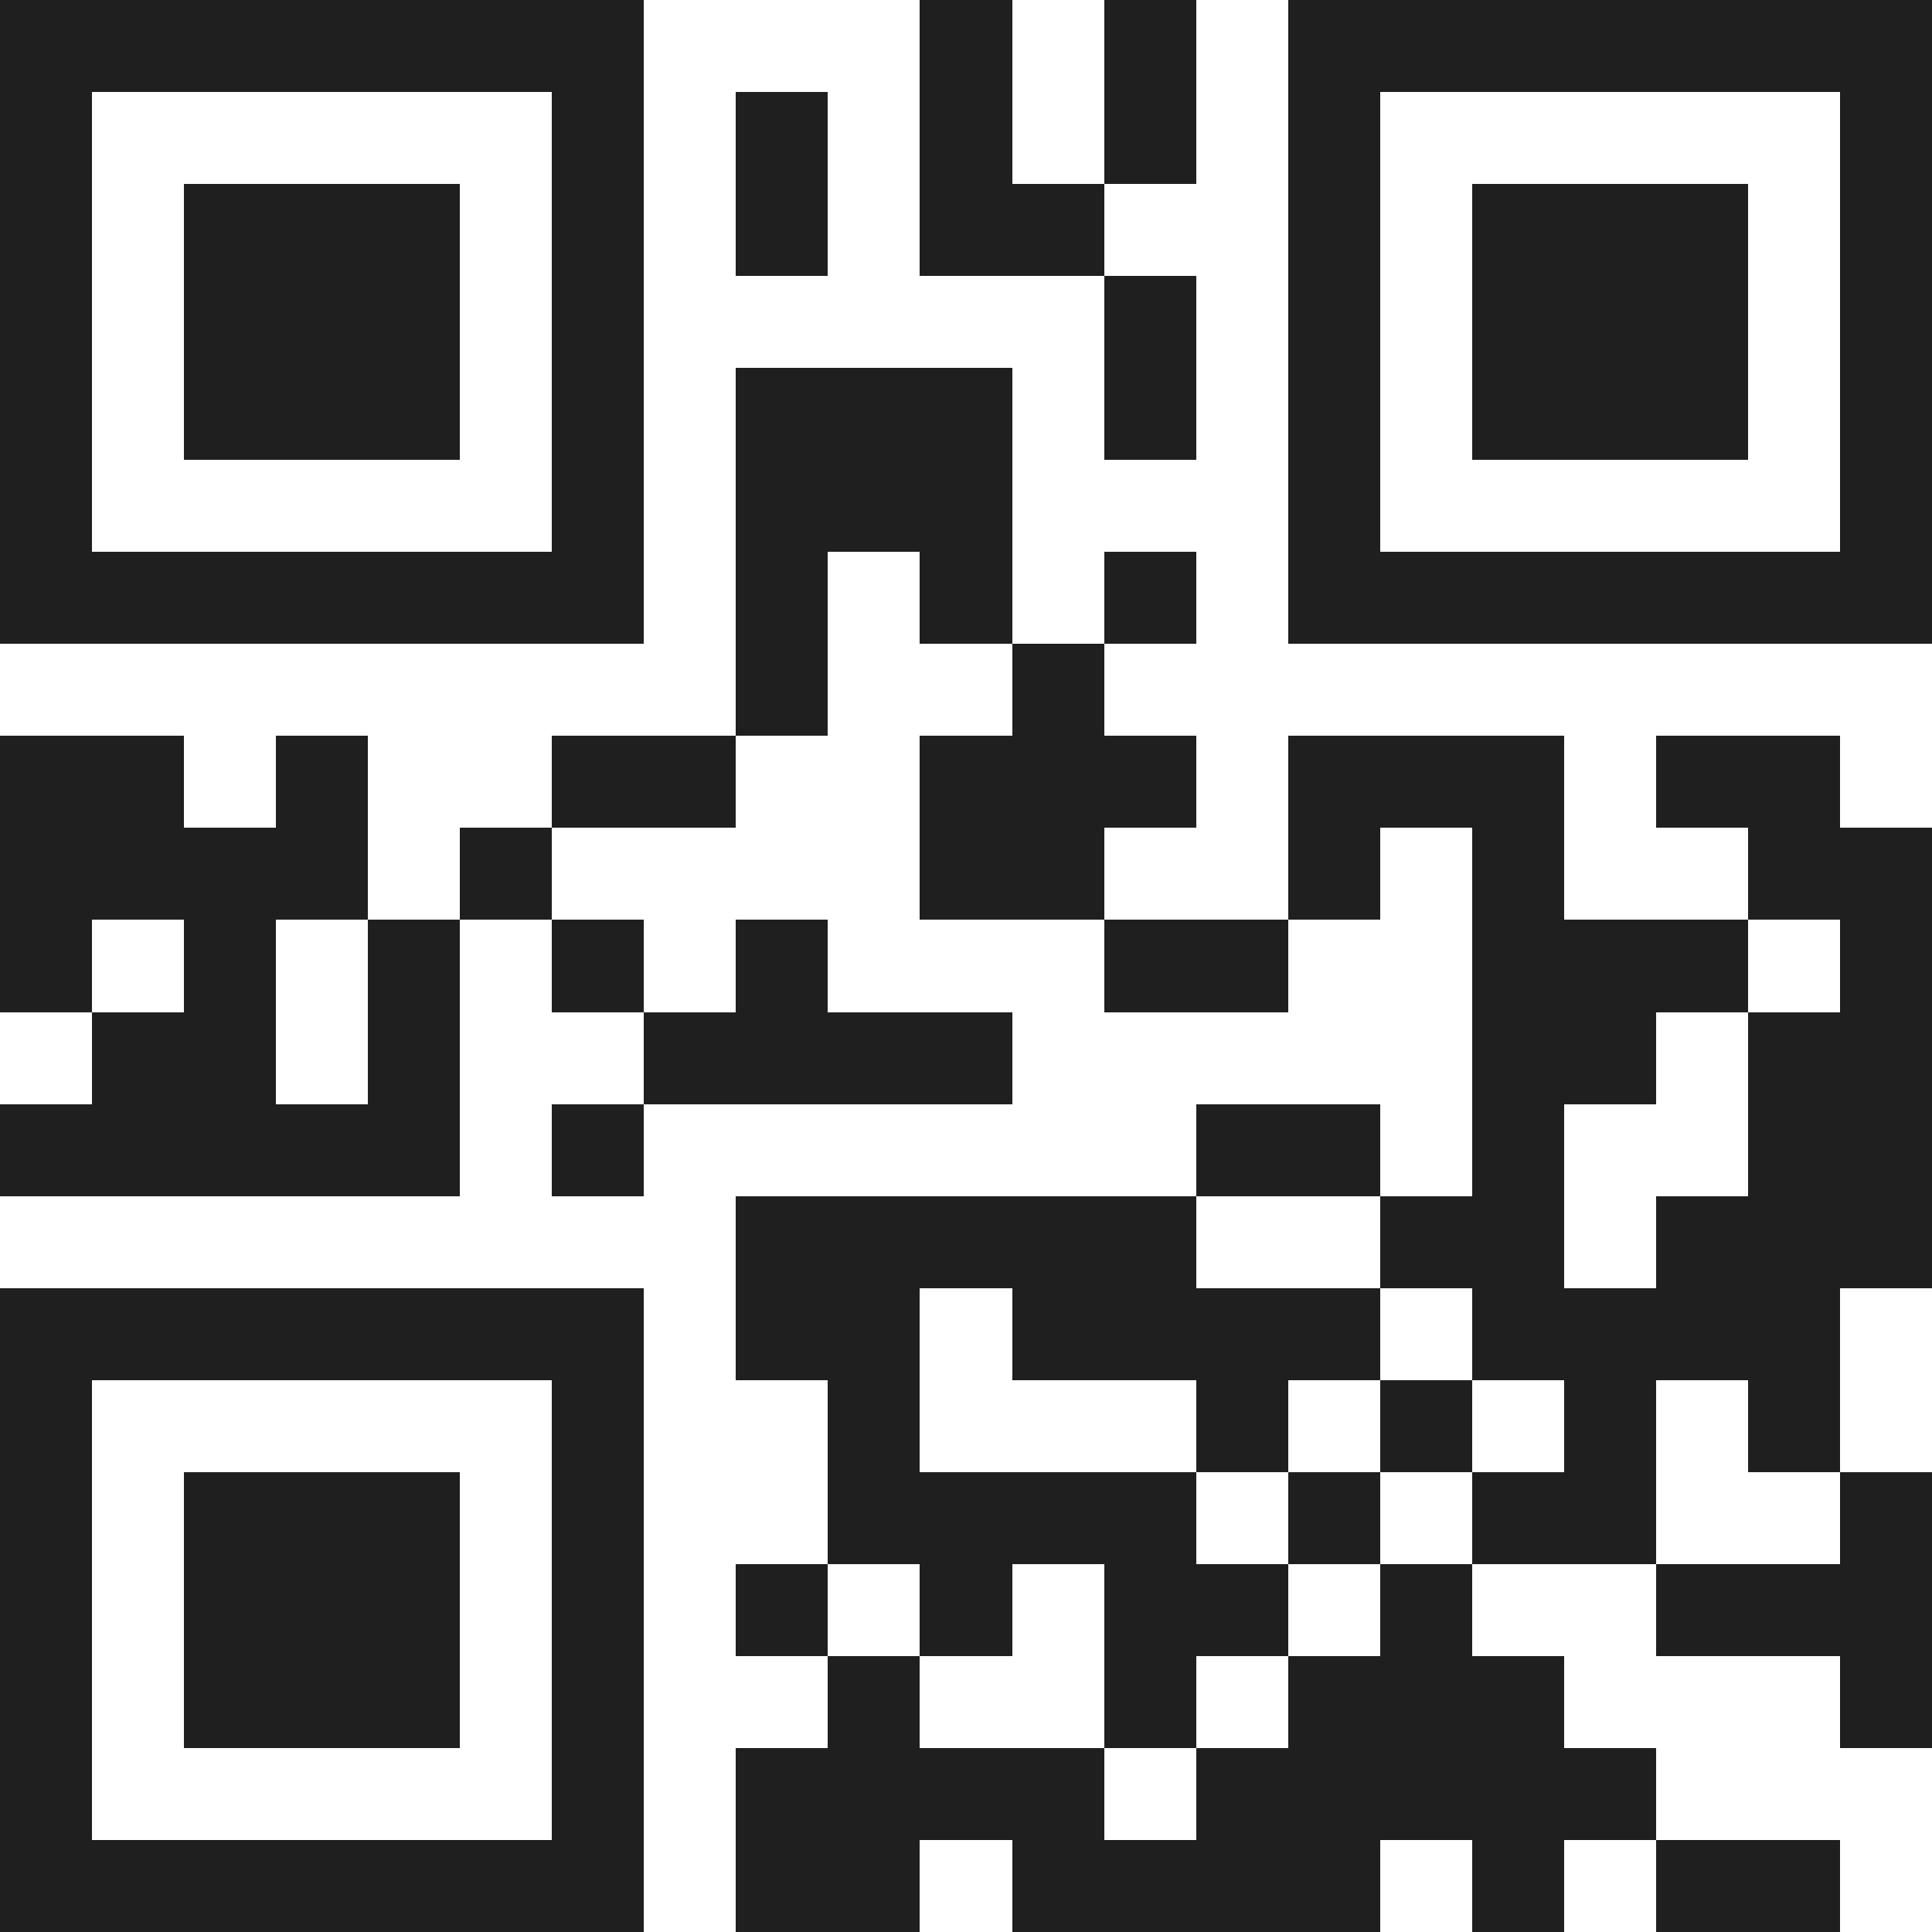 <svg xmlns="http://www.w3.org/2000/svg" viewBox="0 0 21 21" shape-rendering="crispEdges"><path fill="#ffffff" d="M0 0h21v21H0z"/><path stroke="#1f1f1f" d="M0 0.5h7m3 0h1m1 0h1m1 0h7M0 1.5h1m5 0h1m1 0h1m1 0h1m1 0h1m1 0h1m5 0h1M0 2.5h1m1 0h3m1 0h1m1 0h1m1 0h2m2 0h1m1 0h3m1 0h1M0 3.5h1m1 0h3m1 0h1m5 0h1m1 0h1m1 0h3m1 0h1M0 4.5h1m1 0h3m1 0h1m1 0h3m1 0h1m1 0h1m1 0h3m1 0h1M0 5.5h1m5 0h1m1 0h3m3 0h1m5 0h1M0 6.5h7m1 0h1m1 0h1m1 0h1m1 0h7M8 7.5h1m2 0h1M0 8.5h2m1 0h1m2 0h2m2 0h3m1 0h3m1 0h2M0 9.5h4m1 0h1m4 0h2m2 0h1m1 0h1m2 0h2M0 10.5h1m1 0h1m1 0h1m1 0h1m1 0h1m3 0h2m2 0h3m1 0h1M1 11.5h2m1 0h1m2 0h4m5 0h2m1 0h2M0 12.5h5m1 0h1m6 0h2m1 0h1m2 0h2M8 13.5h5m2 0h2m1 0h3M0 14.5h7m1 0h2m1 0h4m1 0h4M0 15.5h1m5 0h1m2 0h1m3 0h1m1 0h1m1 0h1m1 0h1M0 16.5h1m1 0h3m1 0h1m2 0h4m1 0h1m1 0h2m2 0h1M0 17.5h1m1 0h3m1 0h1m1 0h1m1 0h1m1 0h2m1 0h1m2 0h3M0 18.5h1m1 0h3m1 0h1m2 0h1m2 0h1m1 0h3m3 0h1M0 19.5h1m5 0h1m1 0h4m1 0h5M0 20.5h7m1 0h2m1 0h4m1 0h1m1 0h2"/></svg>
